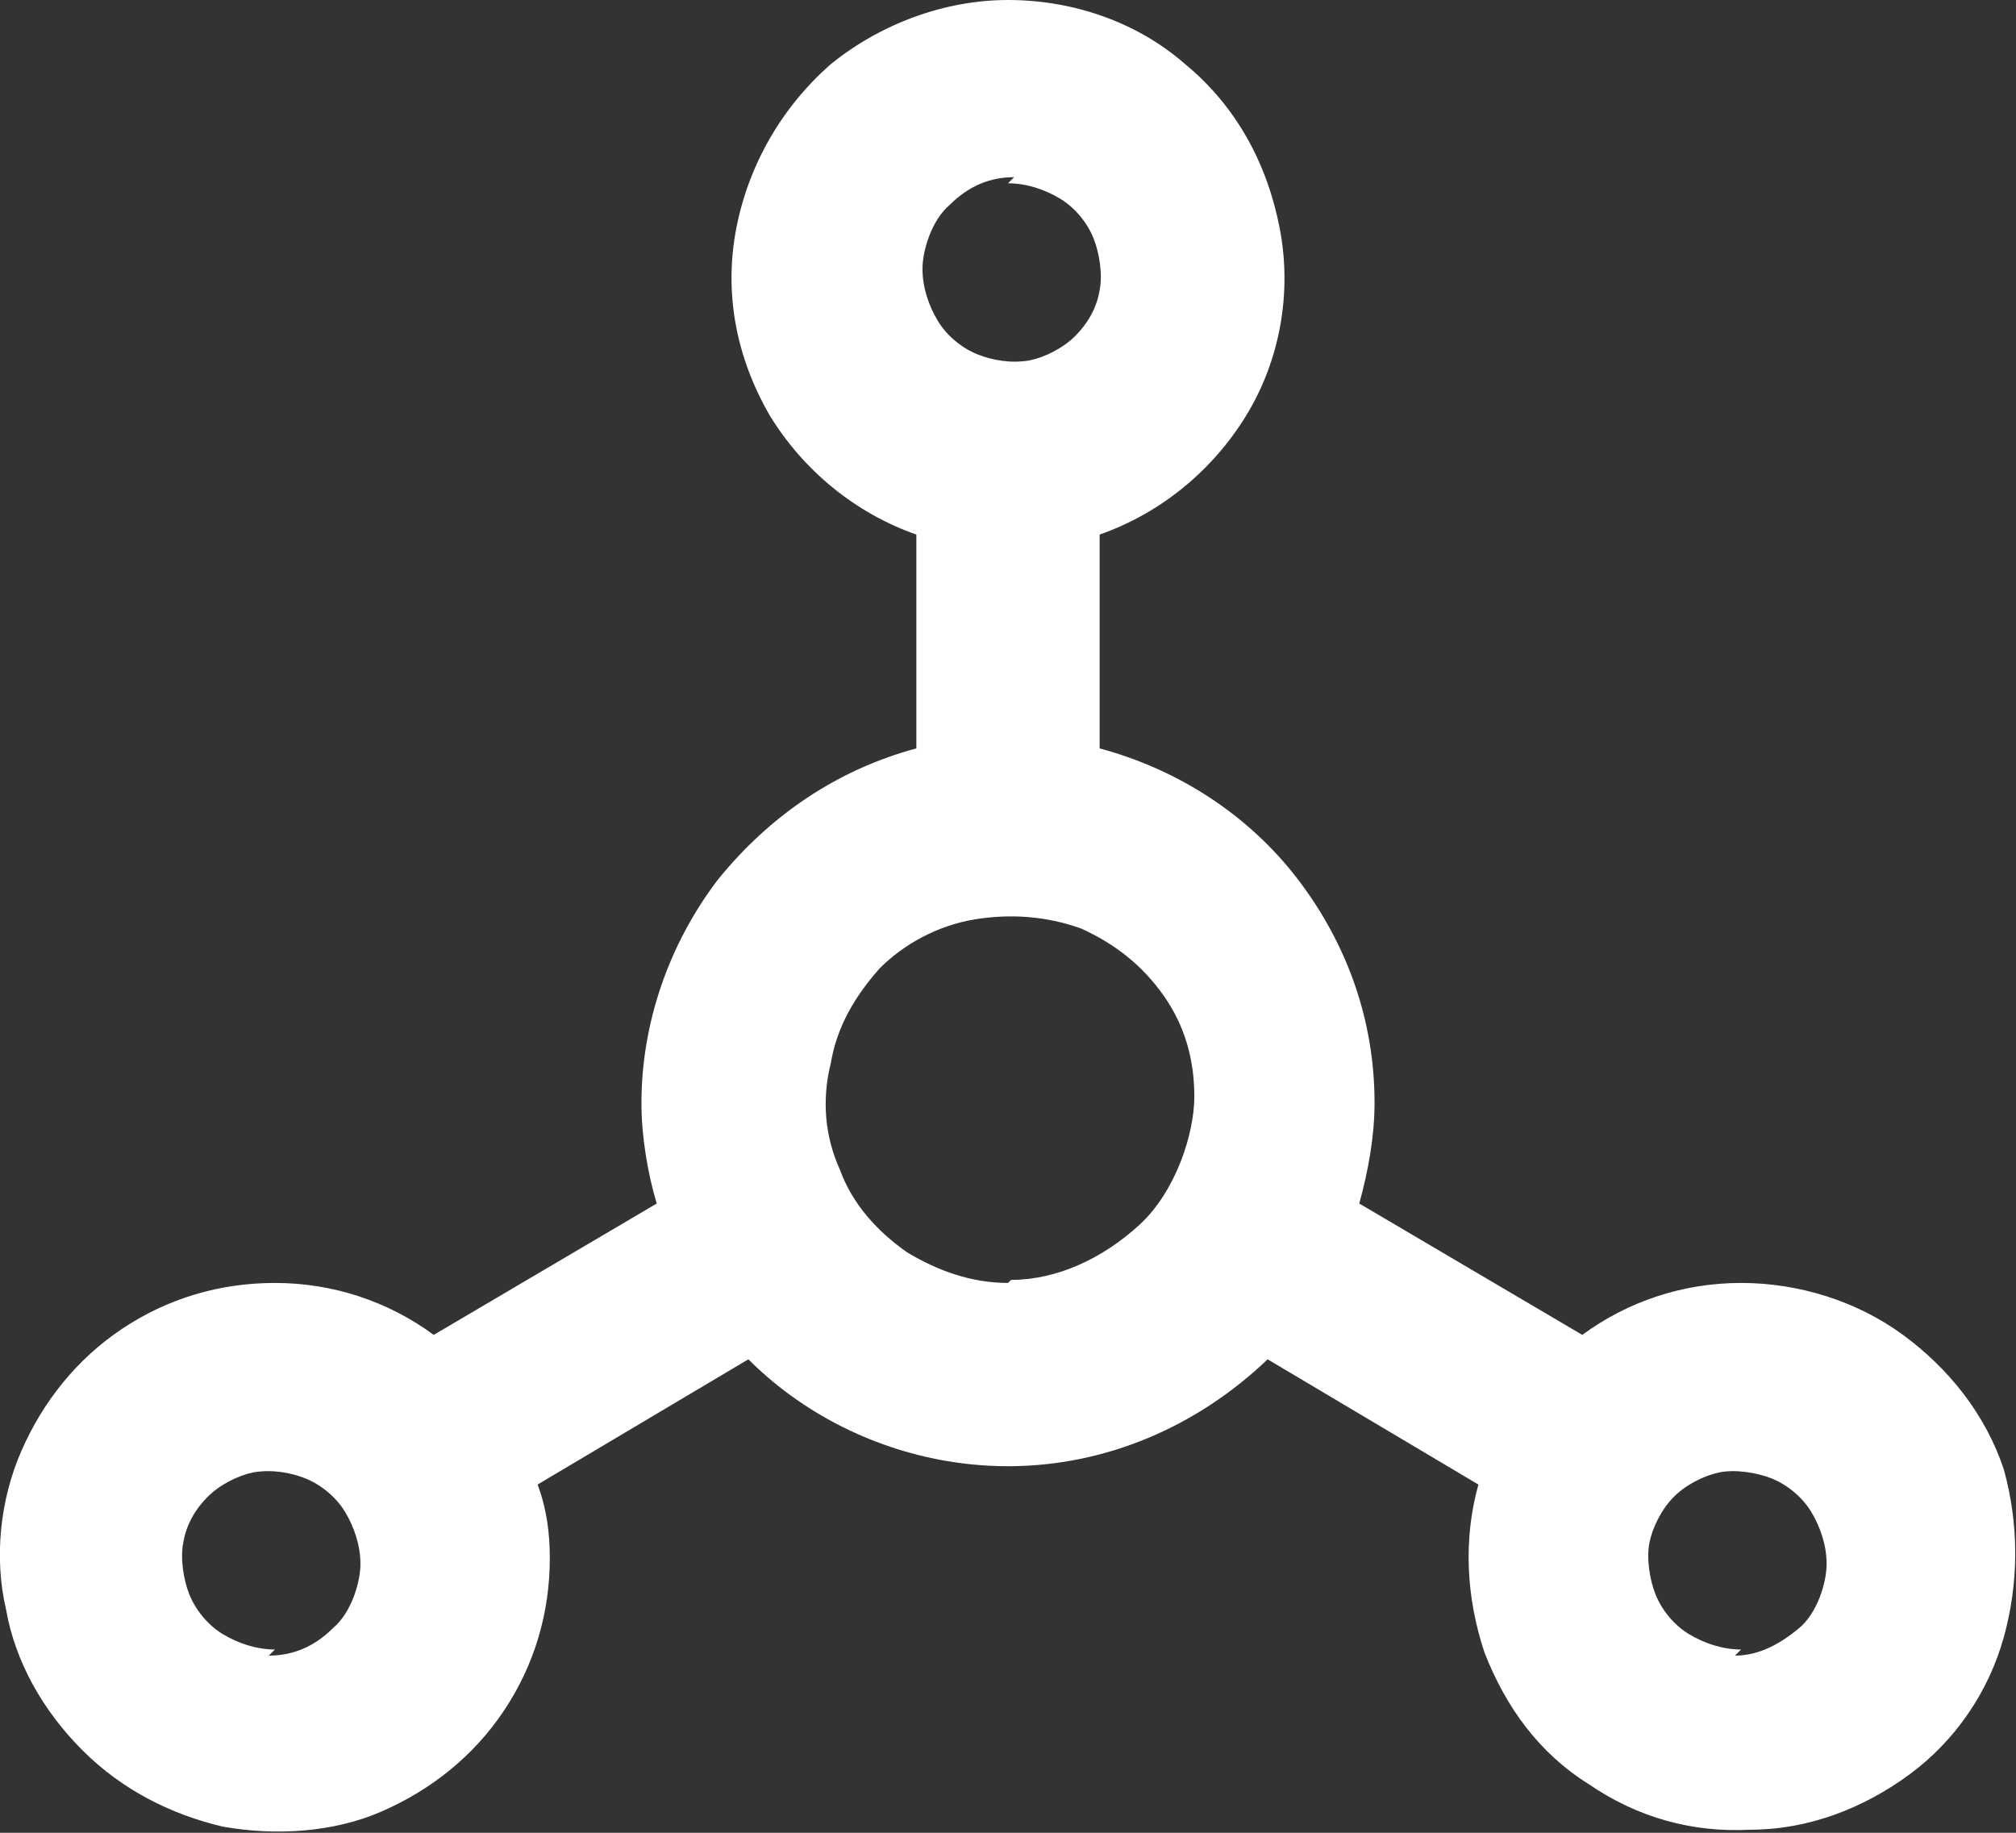 <svg xmlns="http://www.w3.org/2000/svg" viewBox="0 0 66 60"><rect x="0" y="0" width="66" height="60" fill="#333333" stroke="none"/><path d="M57 42c-1.9 0-3.7.6-5.2 1.7l-7.3-4.3c.3-1.1.5-2.2.5-3.3 0-2.7-.9-5.2-2.5-7.3-1.6-2.1-3.9-3.6-6.5-4.3v-7c2-.7 3.7-2.1 4.8-3.9 1.1-1.8 1.5-4 1.1-6.1-.4-2.1-1.4-4-3.1-5.4C37.2.7 35.1 0 33 0s-4.2.8-5.8 2.1c-1.6 1.4-2.7 3.3-3.1 5.4-.4 2.1 0 4.2 1.1 6.1 1.1 1.8 2.8 3.2 4.8 3.9v7c-2.6.7-4.8 2.2-6.5 4.3-1.6 2.1-2.5 4.7-2.5 7.3 0 1.1.2 2.3.5 3.3l-7.3 4.3C12.7 42.6 10.9 42 9 42c-1.8 0-3.5.5-5 1.5s-2.6 2.4-3.3 4C0 49.1-.2 51 .2 52.7c.3 1.7 1.2 3.3 2.5 4.6 1.3 1.3 2.9 2.1 4.6 2.5 1.7.3 3.6.2 5.2-.5s3-1.8 4-3.3c1-1.5 1.5-3.2 1.5-5 0-.8-.1-1.6-.4-2.4l6.9-4.1c2.2 2.2 5.3 3.5 8.5 3.5s6.2-1.3 8.5-3.5l6.9 4.1c-.5 1.8-.4 3.7.2 5.5.7 1.8 1.8 3.3 3.4 4.3 1.6 1.1 3.4 1.6 5.3 1.5 1.9 0 3.7-.7 5.2-1.8s2.6-2.7 3.1-4.5.5-3.7 0-5.5c-.6-1.8-1.8-3.3-3.3-4.4-1.5-1.1-3.4-1.7-5.3-1.7ZM9 54c-.6 0-1.2-.2-1.7-.5s-.9-.8-1.1-1.3c-.2-.5-.3-1.2-.2-1.7.1-.6.4-1.1.8-1.5.4-.4 1-.7 1.5-.8.6-.1 1.2 0 1.7.2s1 .6 1.3 1.1c.3.5.5 1.1.5 1.7s-.3 1.6-.9 2.1c-.6.6-1.3.9-2.1.9ZM33 6c.6 0 1.2.2 1.7.5s.9.8 1.1 1.3.3 1.2.2 1.7c-.1.6-.4 1.1-.8 1.5-.4.4-1 .7-1.5.8-.6.1-1.2 0-1.7-.2s-1-.6-1.3-1.1c-.3-.5-.5-1.1-.5-1.7s.3-1.6.9-2.1c.6-.6 1.3-.9 2.1-.9Zm0 36c-1.2 0-2.3-.4-3.3-1-1-.7-1.8-1.6-2.2-2.7-.5-1.1-.6-2.3-.3-3.5.2-1.2.8-2.2 1.6-3.1.8-.8 1.9-1.4 3.1-1.6 1.2-.2 2.4-.1 3.5.3 1.1.5 2 1.2 2.7 2.2.7 1 1 2.1 1 3.3s-.6 3.1-1.8 4.2-2.7 1.8-4.2 1.8Zm24 12c-.6 0-1.2-.2-1.7-.5s-.9-.8-1.1-1.3-.3-1.2-.2-1.7.4-1.1.8-1.5c.4-.4 1-.7 1.5-.8s1.2 0 1.7.2 1 .6 1.3 1.1c.3.5.5 1.1.5 1.7s-.3 1.6-.9 2.1-1.3.9-2.1.9Z" style="fill:#fff"/></svg>